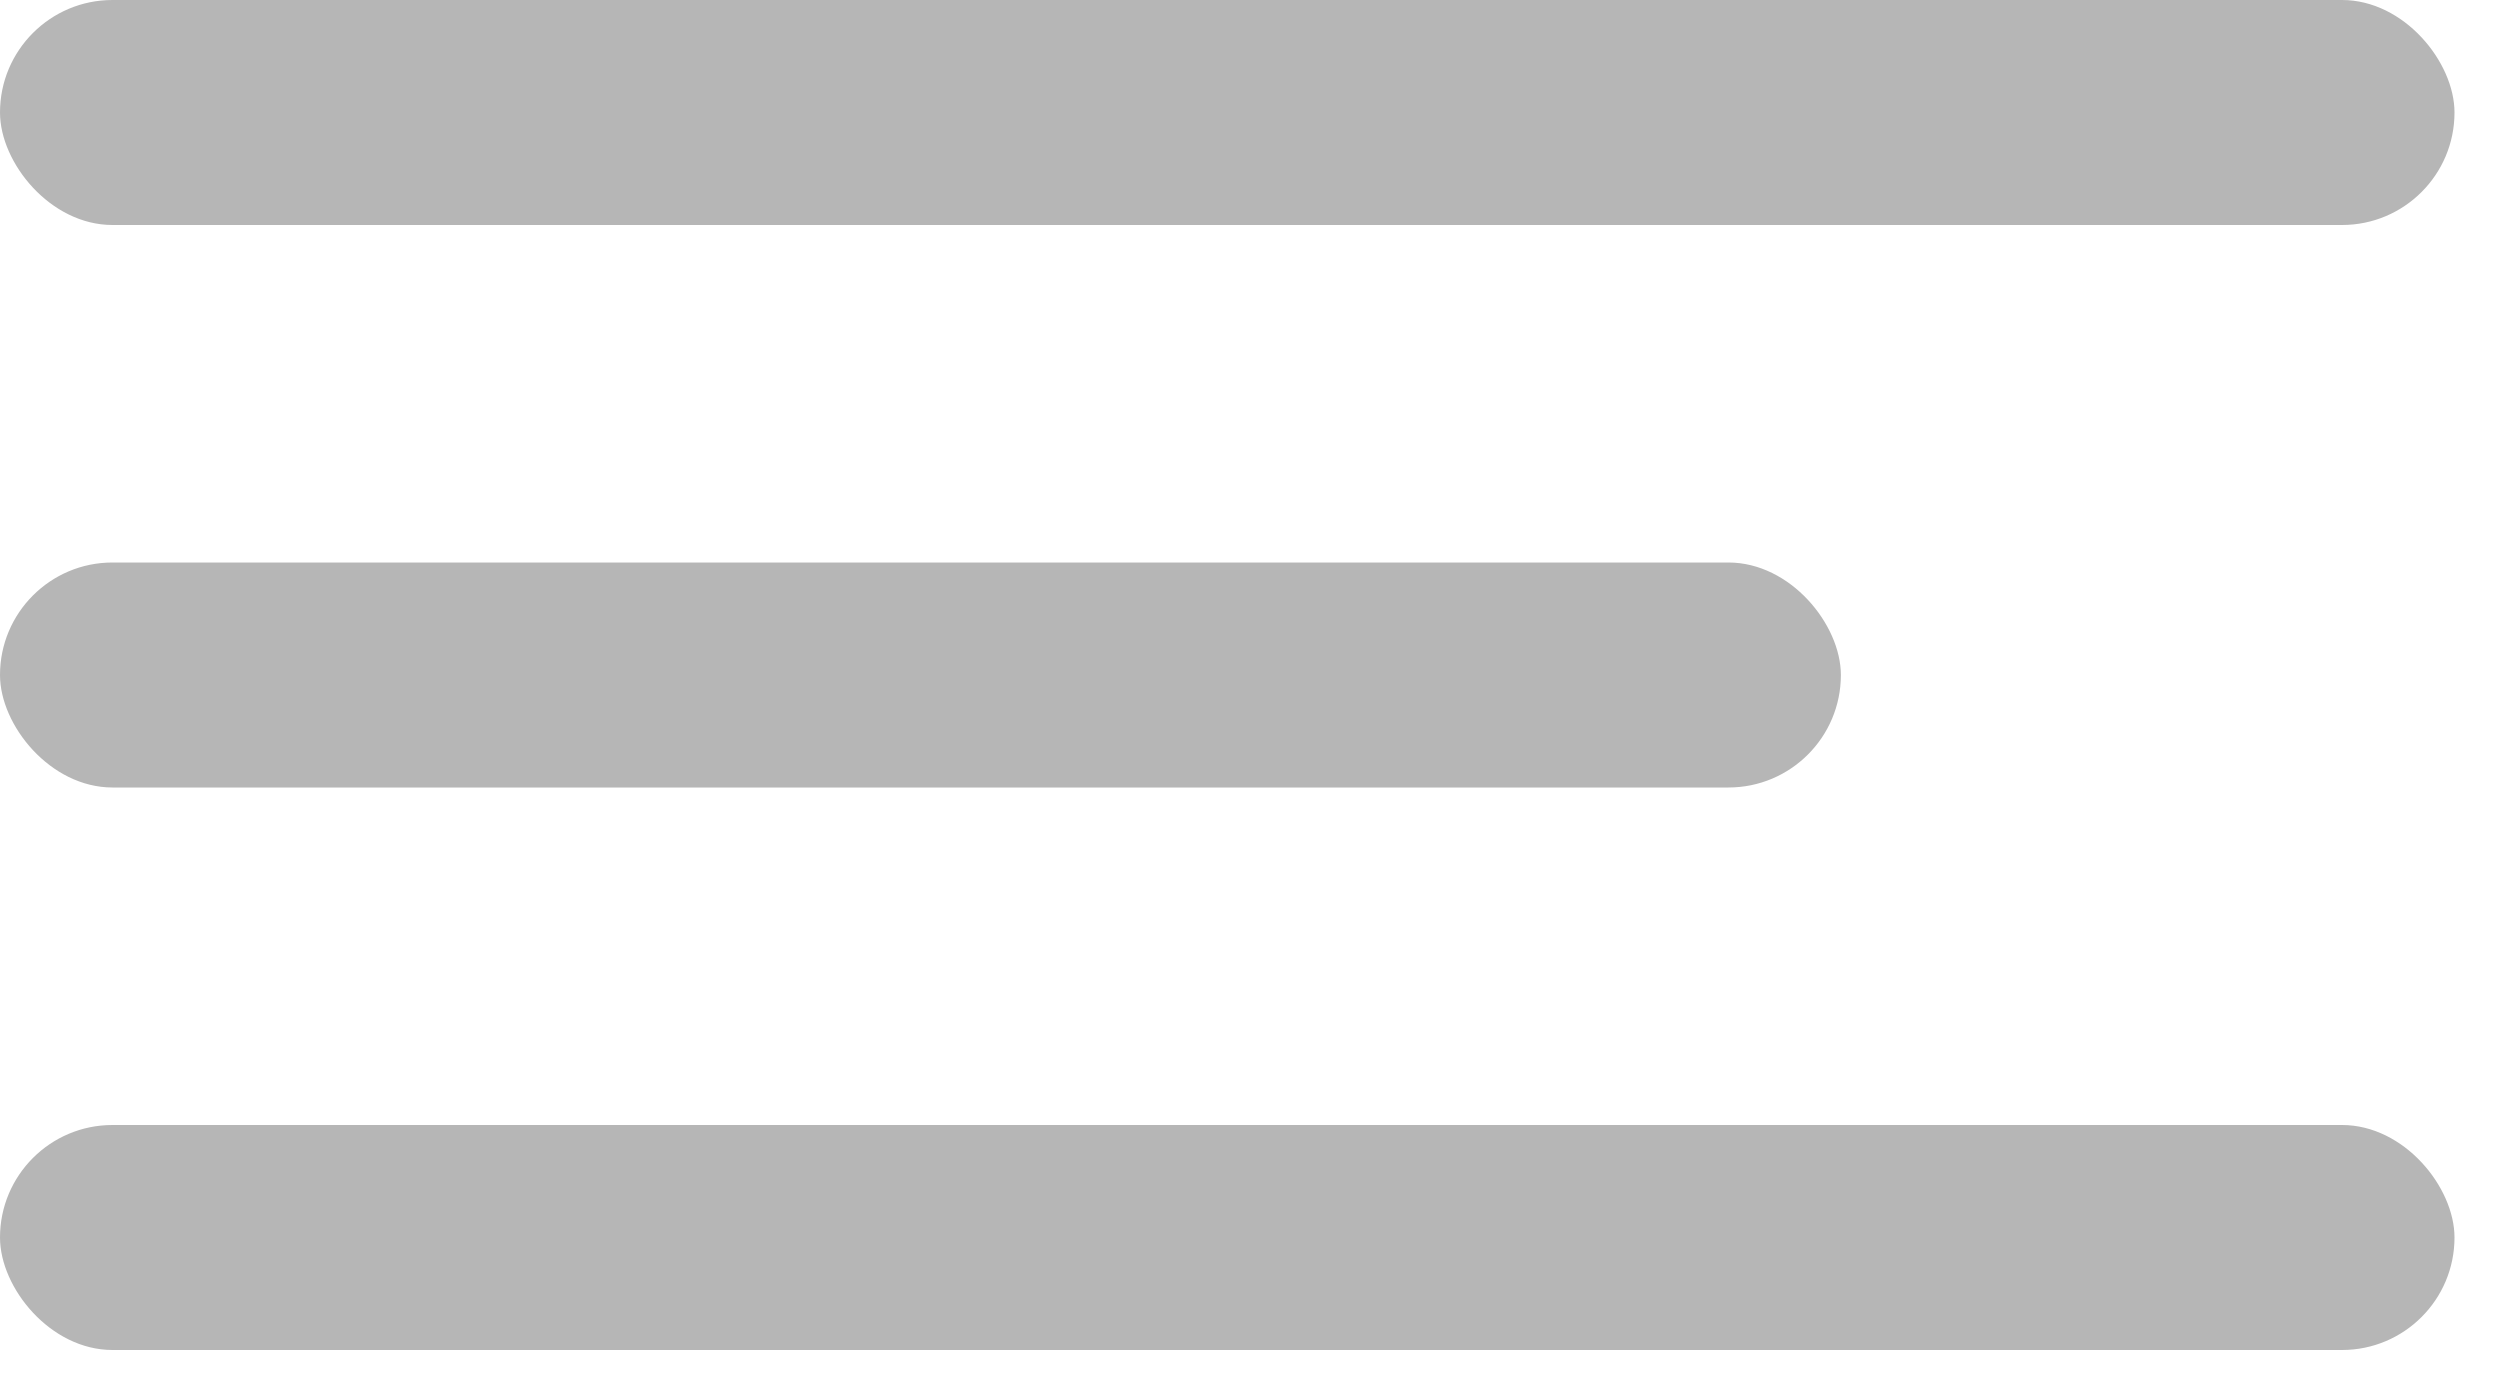 <?xml version="1.0" encoding="UTF-8"?> <svg xmlns="http://www.w3.org/2000/svg" width="20" height="11" viewBox="0 0 20 11" fill="none"><rect width="19.636" height="1.8" rx="0.9" fill="#B6B6B6"></rect><rect y="4.5" width="14.727" height="1.8" rx="0.9" fill="#B6B6B6"></rect><rect y="9" width="19.636" height="1.8" rx="0.9" fill="#B6B6B6"></rect></svg> 